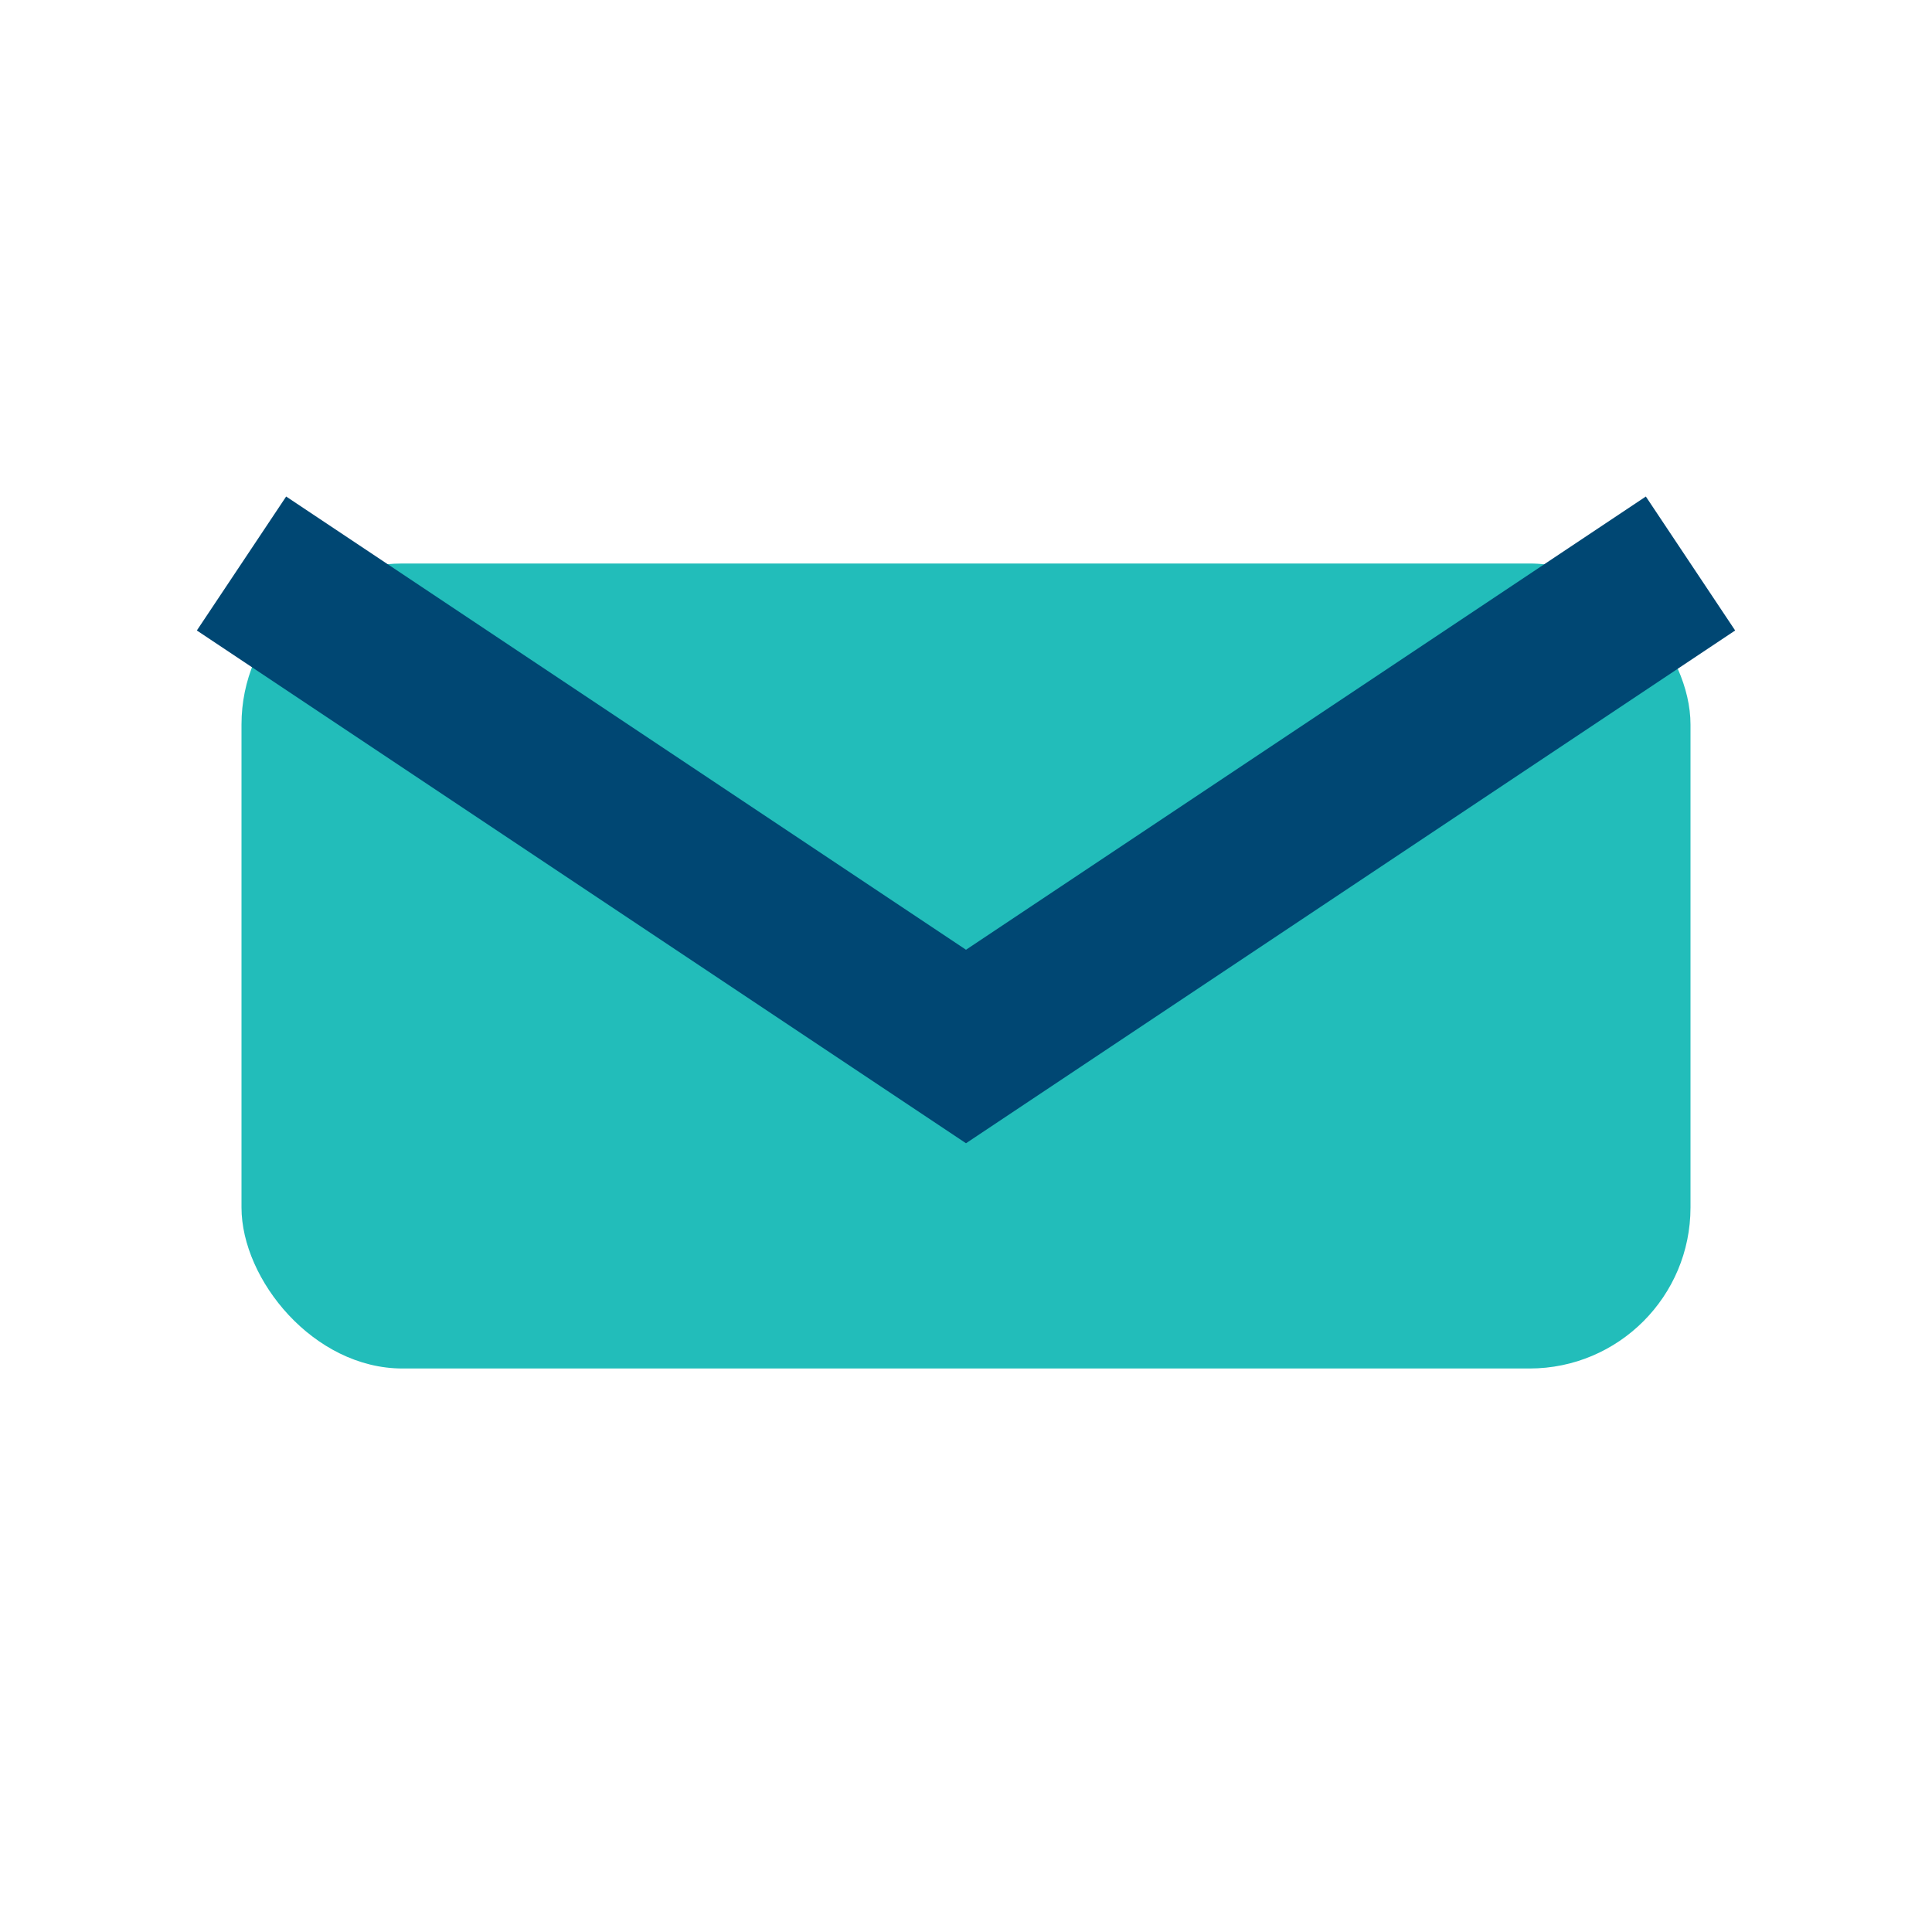 <?xml version="1.0" encoding="UTF-8"?>
<svg xmlns="http://www.w3.org/2000/svg" viewBox="0 0 24 24" width="24" height="24"><rect x="3" y="7" width="18" height="10" rx="2" fill="#22BDBA"/><path d="M3 7l9 6 9-6" stroke="#004773" stroke-width="2" fill="none"/></svg>